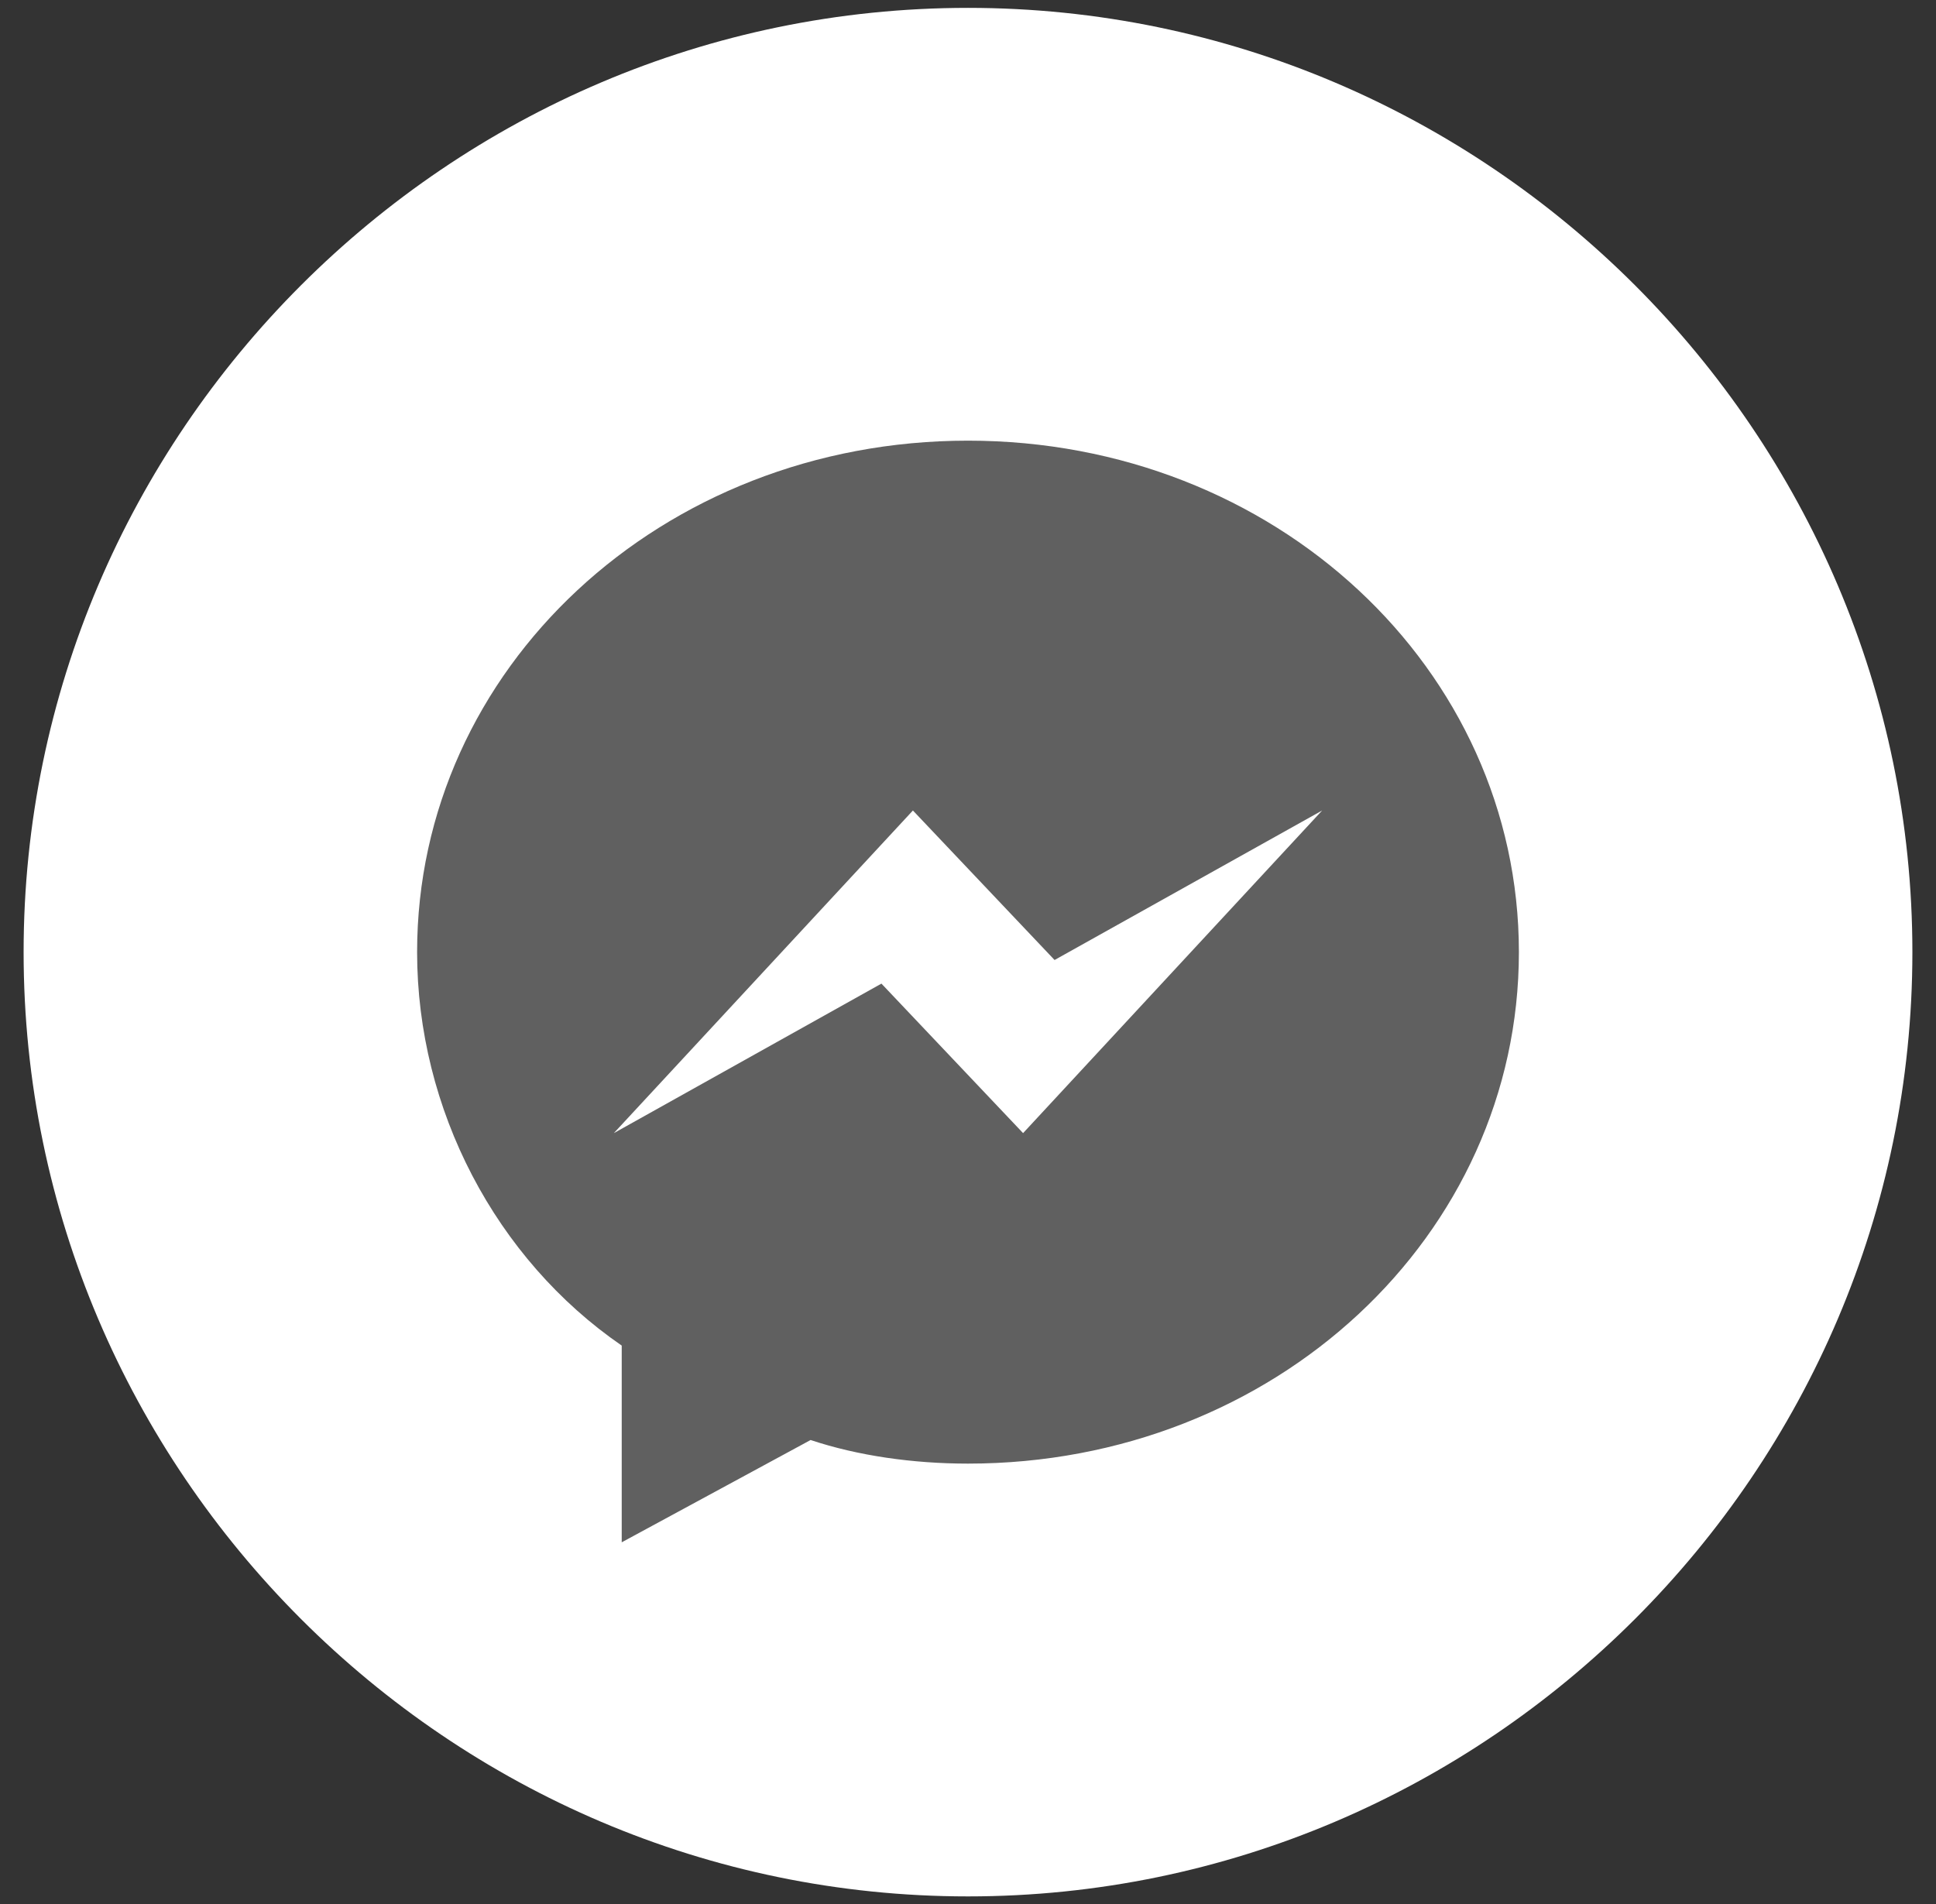<?xml version="1.0" encoding="utf-8"?>
<!-- Generator: Adobe Illustrator 22.0.0, SVG Export Plug-In . SVG Version: 6.00 Build 0)  -->
<svg version="1.1" id="Layer_1" xmlns="http://www.w3.org/2000/svg" xmlns:xlink="http://www.w3.org/1999/xlink" x="0px" y="0px"
	 viewBox="0 0 24.6 24.2" style="enable-background:new 0 0 24.6 24.2;" xml:space="preserve">
<rect x="0" y="0" width="24.6" height="24.2" fill="#333333" stroke="none"/>
<style type="text/css">
	.st0{fill-rule:evenodd;clip-rule:evenodd;fill:#FFFFFF;}
	.st1{fill-rule:evenodd;clip-rule:evenodd;fill:#606060;}
</style>
<path class="st0" d="M12.3,0.1c-6.6,0-12,5.4-12,12c0,6.6,5.4,12,12,12c6.6,0,12-5.4,12-12C24.3,5.5,18.9,0.1,12.3,0.1L12.3,0.1z"/>
<path class="st1" d="M12.3,5.6c-3.9,0-7,2.9-7,6.5c0,2,1,3.9,2.6,5v2.5l2.4-1.3c0.6,0.2,1.3,0.3,2,0.3c3.9,0,7-2.9,7-6.5
	C19.3,8.5,16.2,5.6,12.3,5.6L12.3,5.6z"/>
<polygon class="st0" points="13,14.4 11.2,12.5 7.8,14.4 11.6,10.3 13.4,12.2 16.8,10.3 13,14.4 "/>
</svg>
